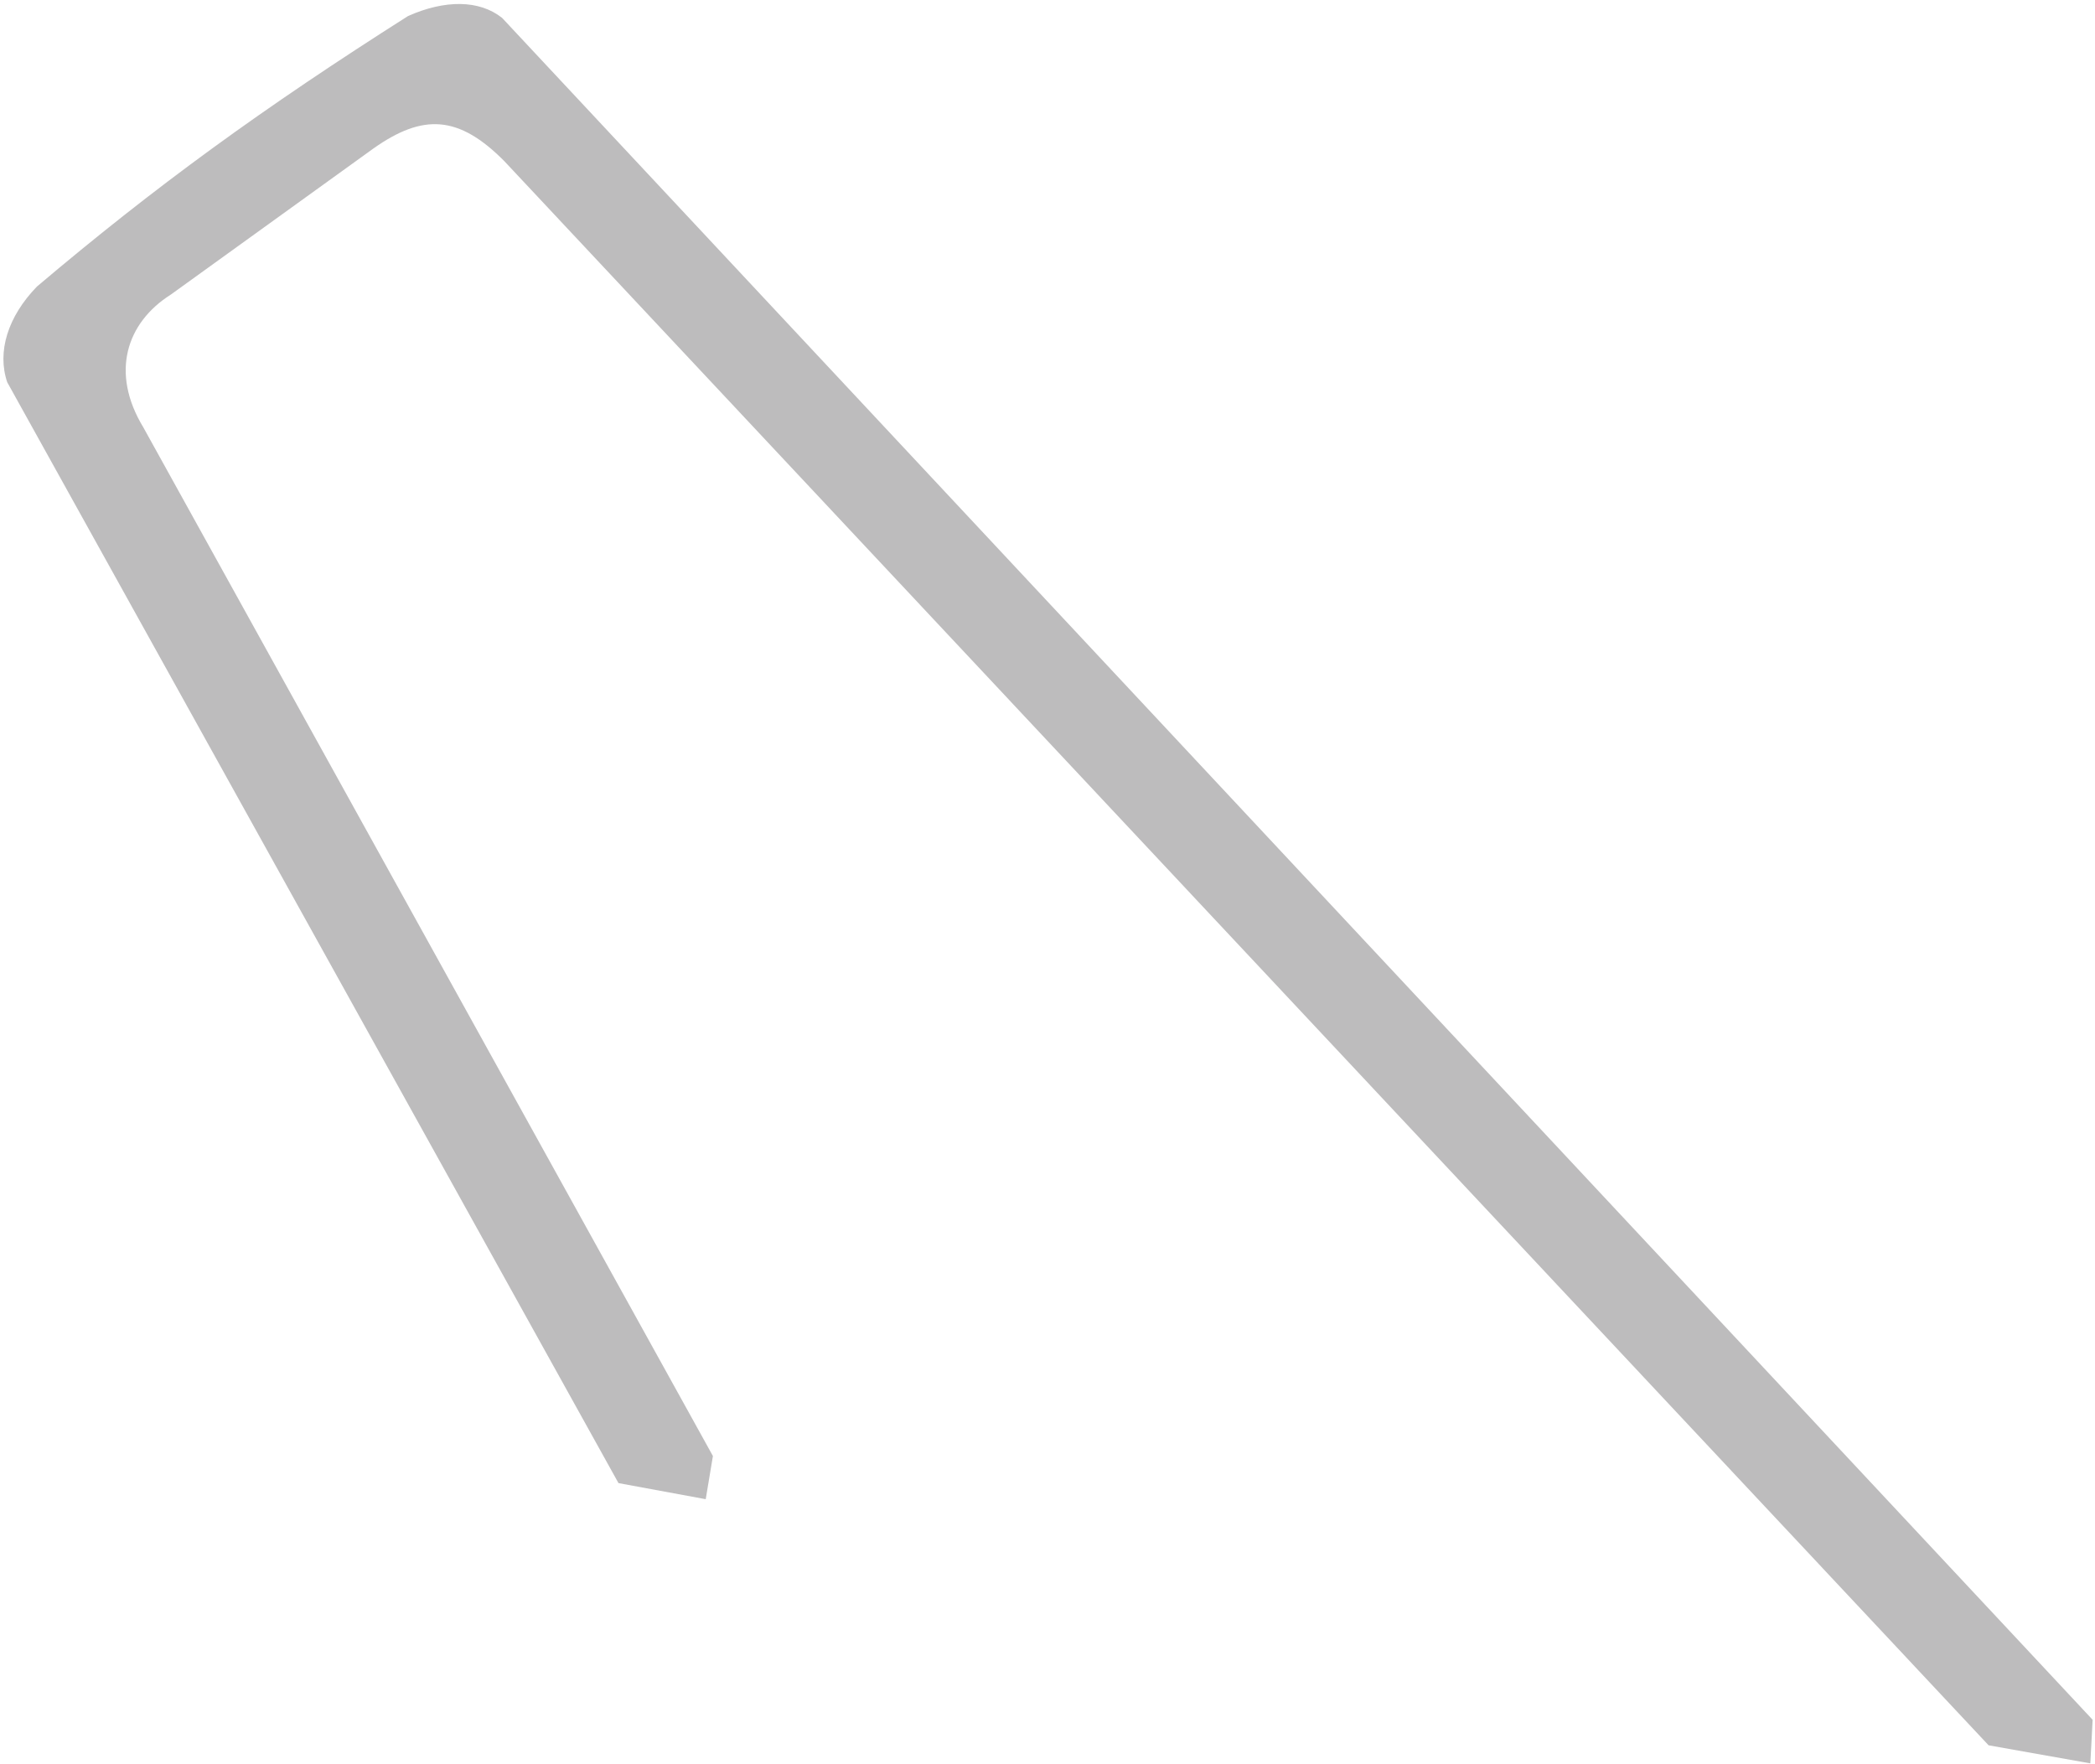 <?xml version="1.0" encoding="UTF-8"?> <svg xmlns="http://www.w3.org/2000/svg" width="418" height="352" viewBox="0 0 418 352" fill="none"> <g filter="url(#filter0_b_1_27)"> <path fill-rule="evenodd" clip-rule="evenodd" d="M1.441 76.26C-0.619 70.162 1.563 63.158 7.375 57.169C31.061 37.119 52.568 21.506 81.416 3.199C88.754 -0.068 95.616 -0.056 100.179 3.568L417.528 343.135L417.067 351.83L396.769 348.224L100.628 32.157C91.541 22.991 84.423 22.604 74.479 29.646L55.023 43.676L34.085 58.774C25.18 64.405 21.992 74.39 28.602 85.278L142.242 290.507L140.807 299.12L123.401 295.911L1.441 76.26Z" fill="#908F90" fill-opacity="0.59"></path> </g> <defs> <filter id="filter0_b_1_27" x="-7.318" y="-7.203" width="432.846" height="367.032" filterUnits="userSpaceOnUse" color-interpolation-filters="sRGB"> <feFlood flood-opacity="0" result="BackgroundImageFix"></feFlood> <feGaussianBlur in="BackgroundImageFix" stdDeviation="4"></feGaussianBlur> <feComposite in2="SourceAlpha" operator="in" result="effect1_backgroundBlur_1_27"></feComposite> <feBlend mode="normal" in="SourceGraphic" in2="effect1_backgroundBlur_1_27" result="shape"></feBlend> </filter> </defs> </svg> 